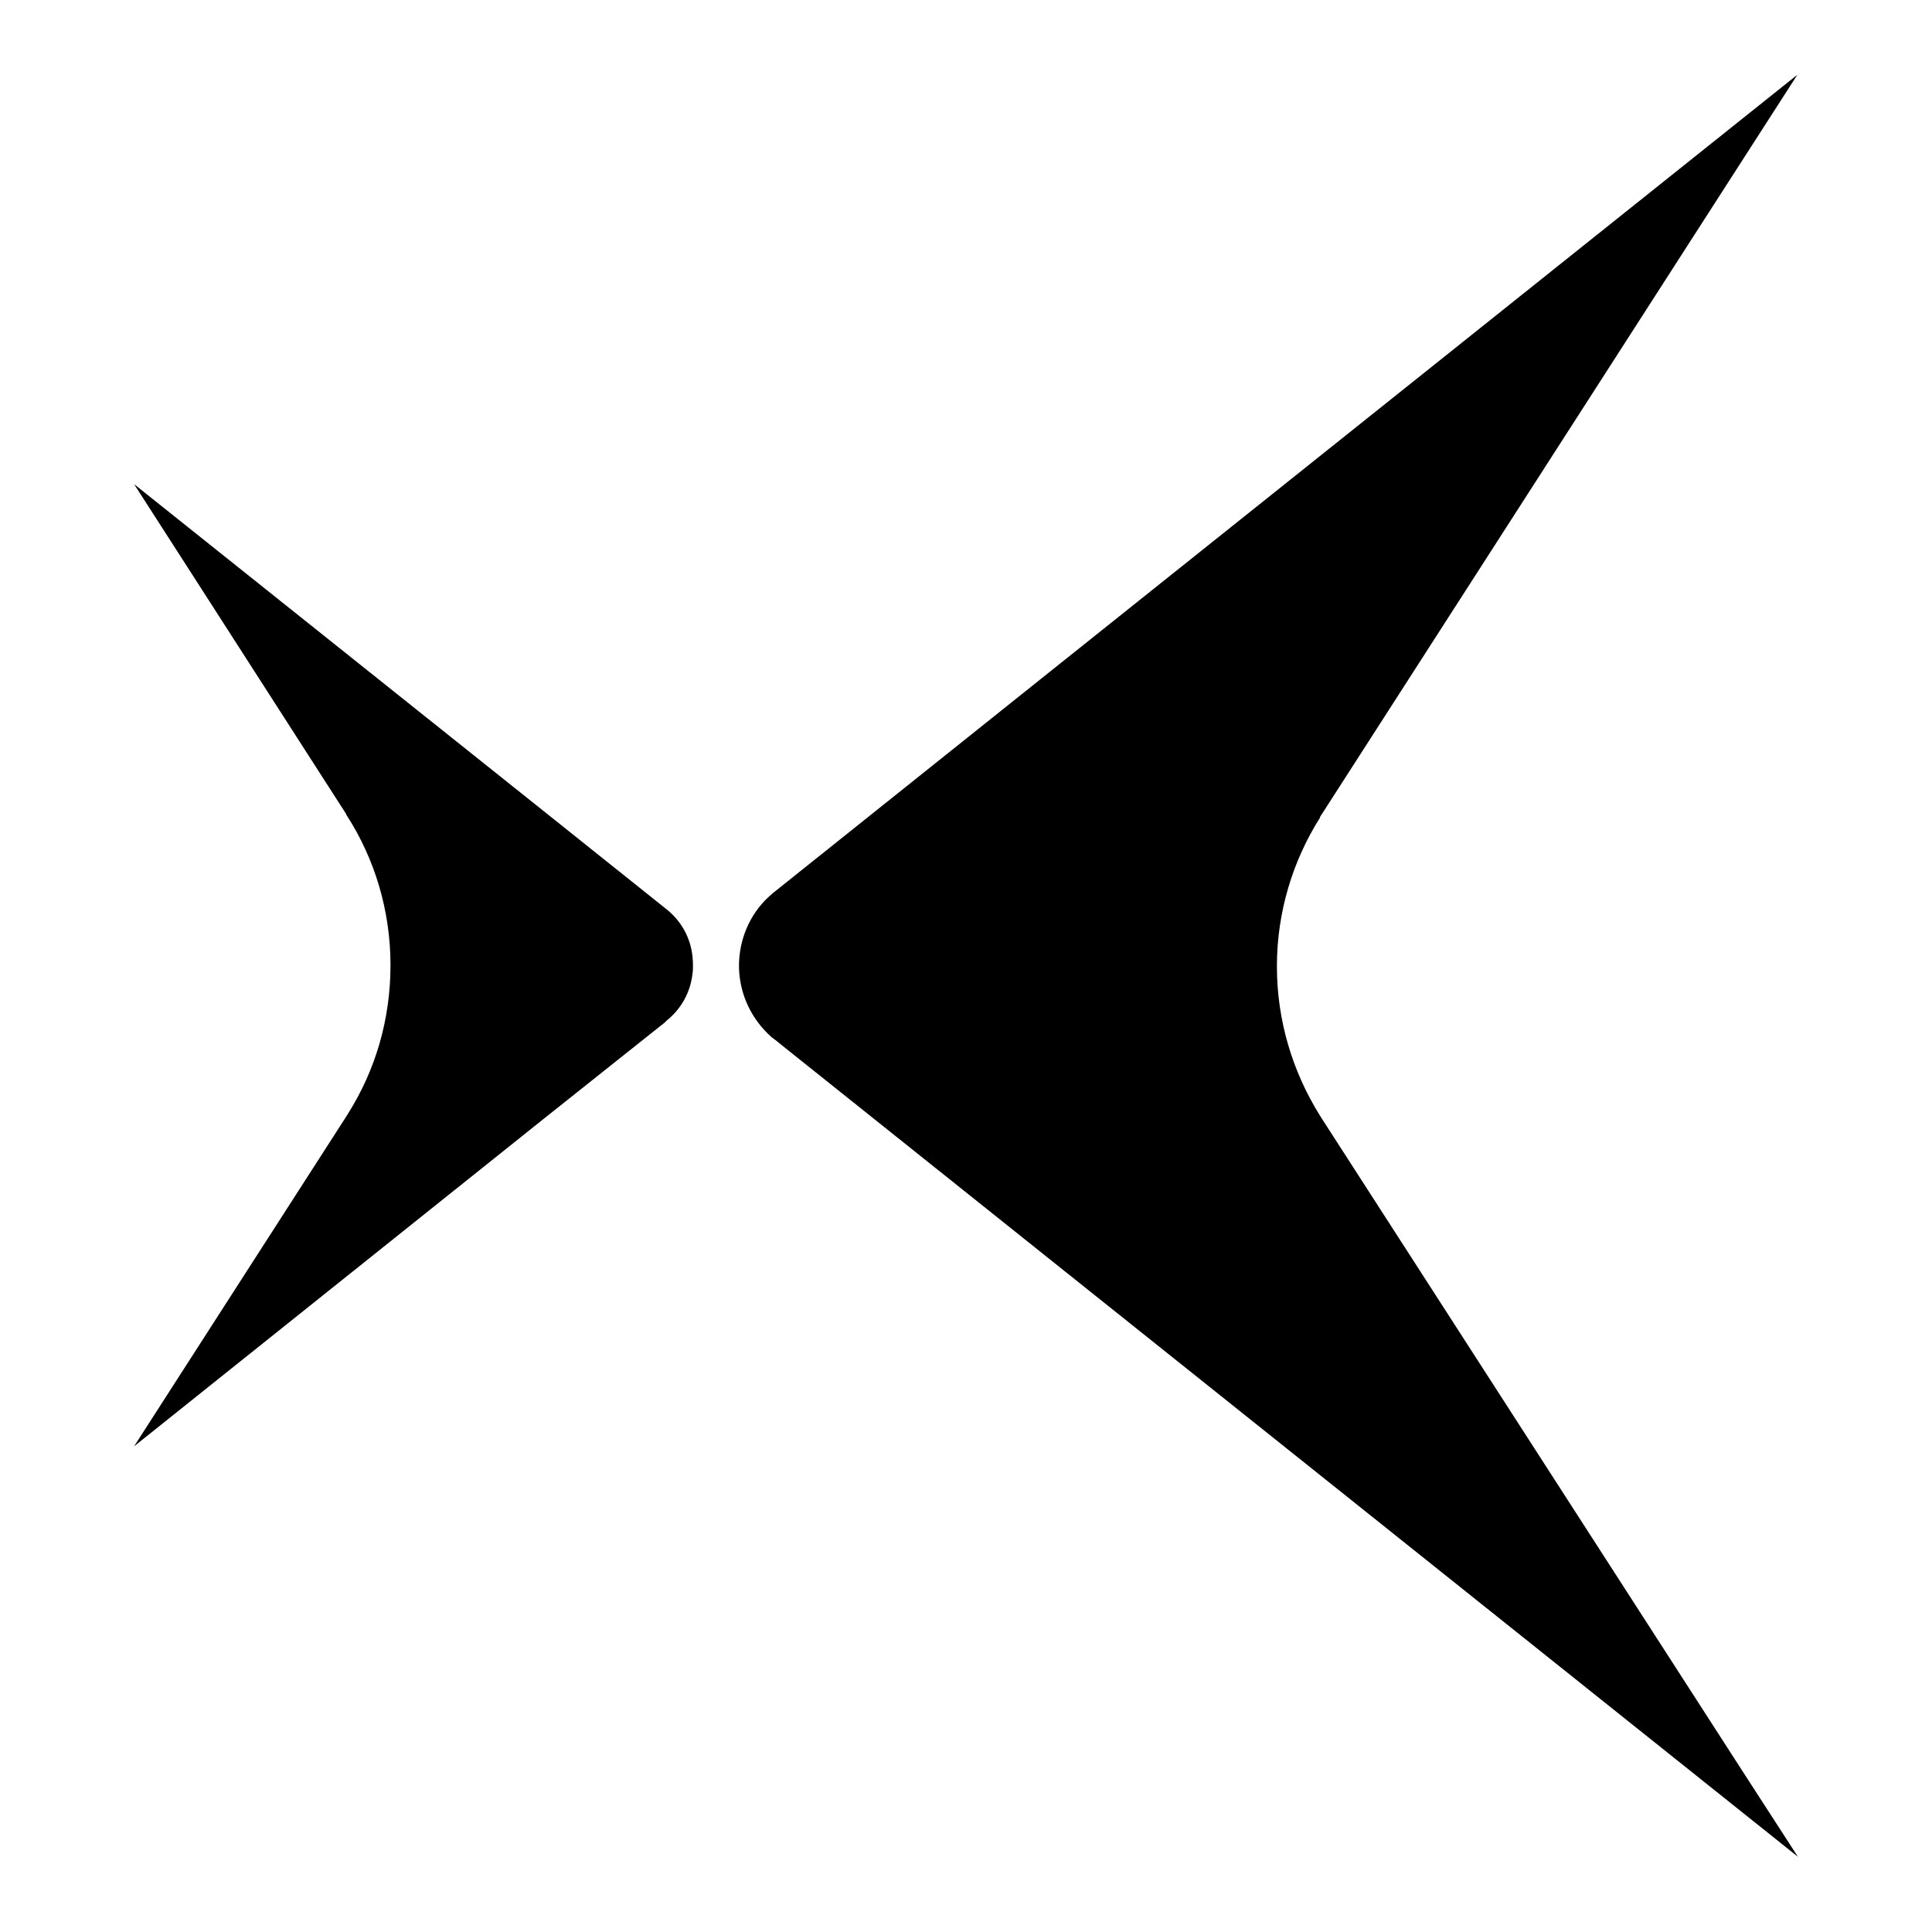 <?xml version="1.0" encoding="utf-8"?>
<!-- Generator: Adobe Illustrator 27.0.0, SVG Export Plug-In . SVG Version: 6.00 Build 0)  -->
<svg version="1.1" id="图层_1" xmlns="http://www.w3.org/2000/svg" xmlns:xlink="http://www.w3.org/1999/xlink" x="0px" y="0px"
	 viewBox="0 0 377.5 377.5" style="enable-background:new 0 0 377.5 377.5;" xml:space="preserve">
<style type="text/css">
	.st0{fill:none;}
</style>
<g>
	<rect x="0" y="0" class="st0" width="377.5" height="377.5"/>
	<g>
		<path d="M340.3,345.8l11,17l-148-118.2l-51.2-40.9c0,0,0,0-0.1-0.1l-1.3-1c0,0,0,0,0,0c-3.7-3.3-6.1-8-6.3-13.3c0-0.2,0-0.4,0-0.6
			s0-0.4,0-0.6c0.2-5.4,2.6-10.2,6.4-13.4c0,0,0.1-0.1,0.1-0.1l1-0.8c0,0,0,0,0,0l51.3-41l148-118.2l-11,17.1l0,0l-82,127.5
			c-0.1,0.1-0.2,0.3-0.3,0.5c0,0,0,0,0,0.1c-5.3,8.4-8.4,18.4-8.4,29c0,10.7,3.1,20.6,8.3,29l0.5,0.8L340.3,345.8L340.3,345.8z"/>
		<path d="M135.4,188.7c0,0.5,0,1.1-0.1,1.6c-0.4,3.6-2.2,6.8-4.9,9c-0.1,0.1-0.3,0.2-0.4,0.4l-24,19.1l-79.8,63.8l11-17.1
			l30.3-47.1l0.5-0.8c5.3-8.4,8.3-18.3,8.3-29c0-10.7-3.1-20.8-8.5-29.2c-0.1-0.1-0.2-0.3-0.2-0.4l-30.4-47.3l-11-17.1l79.8,63.7
			l24.4,19.5c2.7,2.2,4.5,5.4,4.9,9C135.4,187.7,135.4,188.2,135.4,188.7z"/>
	</g>
</g>
</svg>
